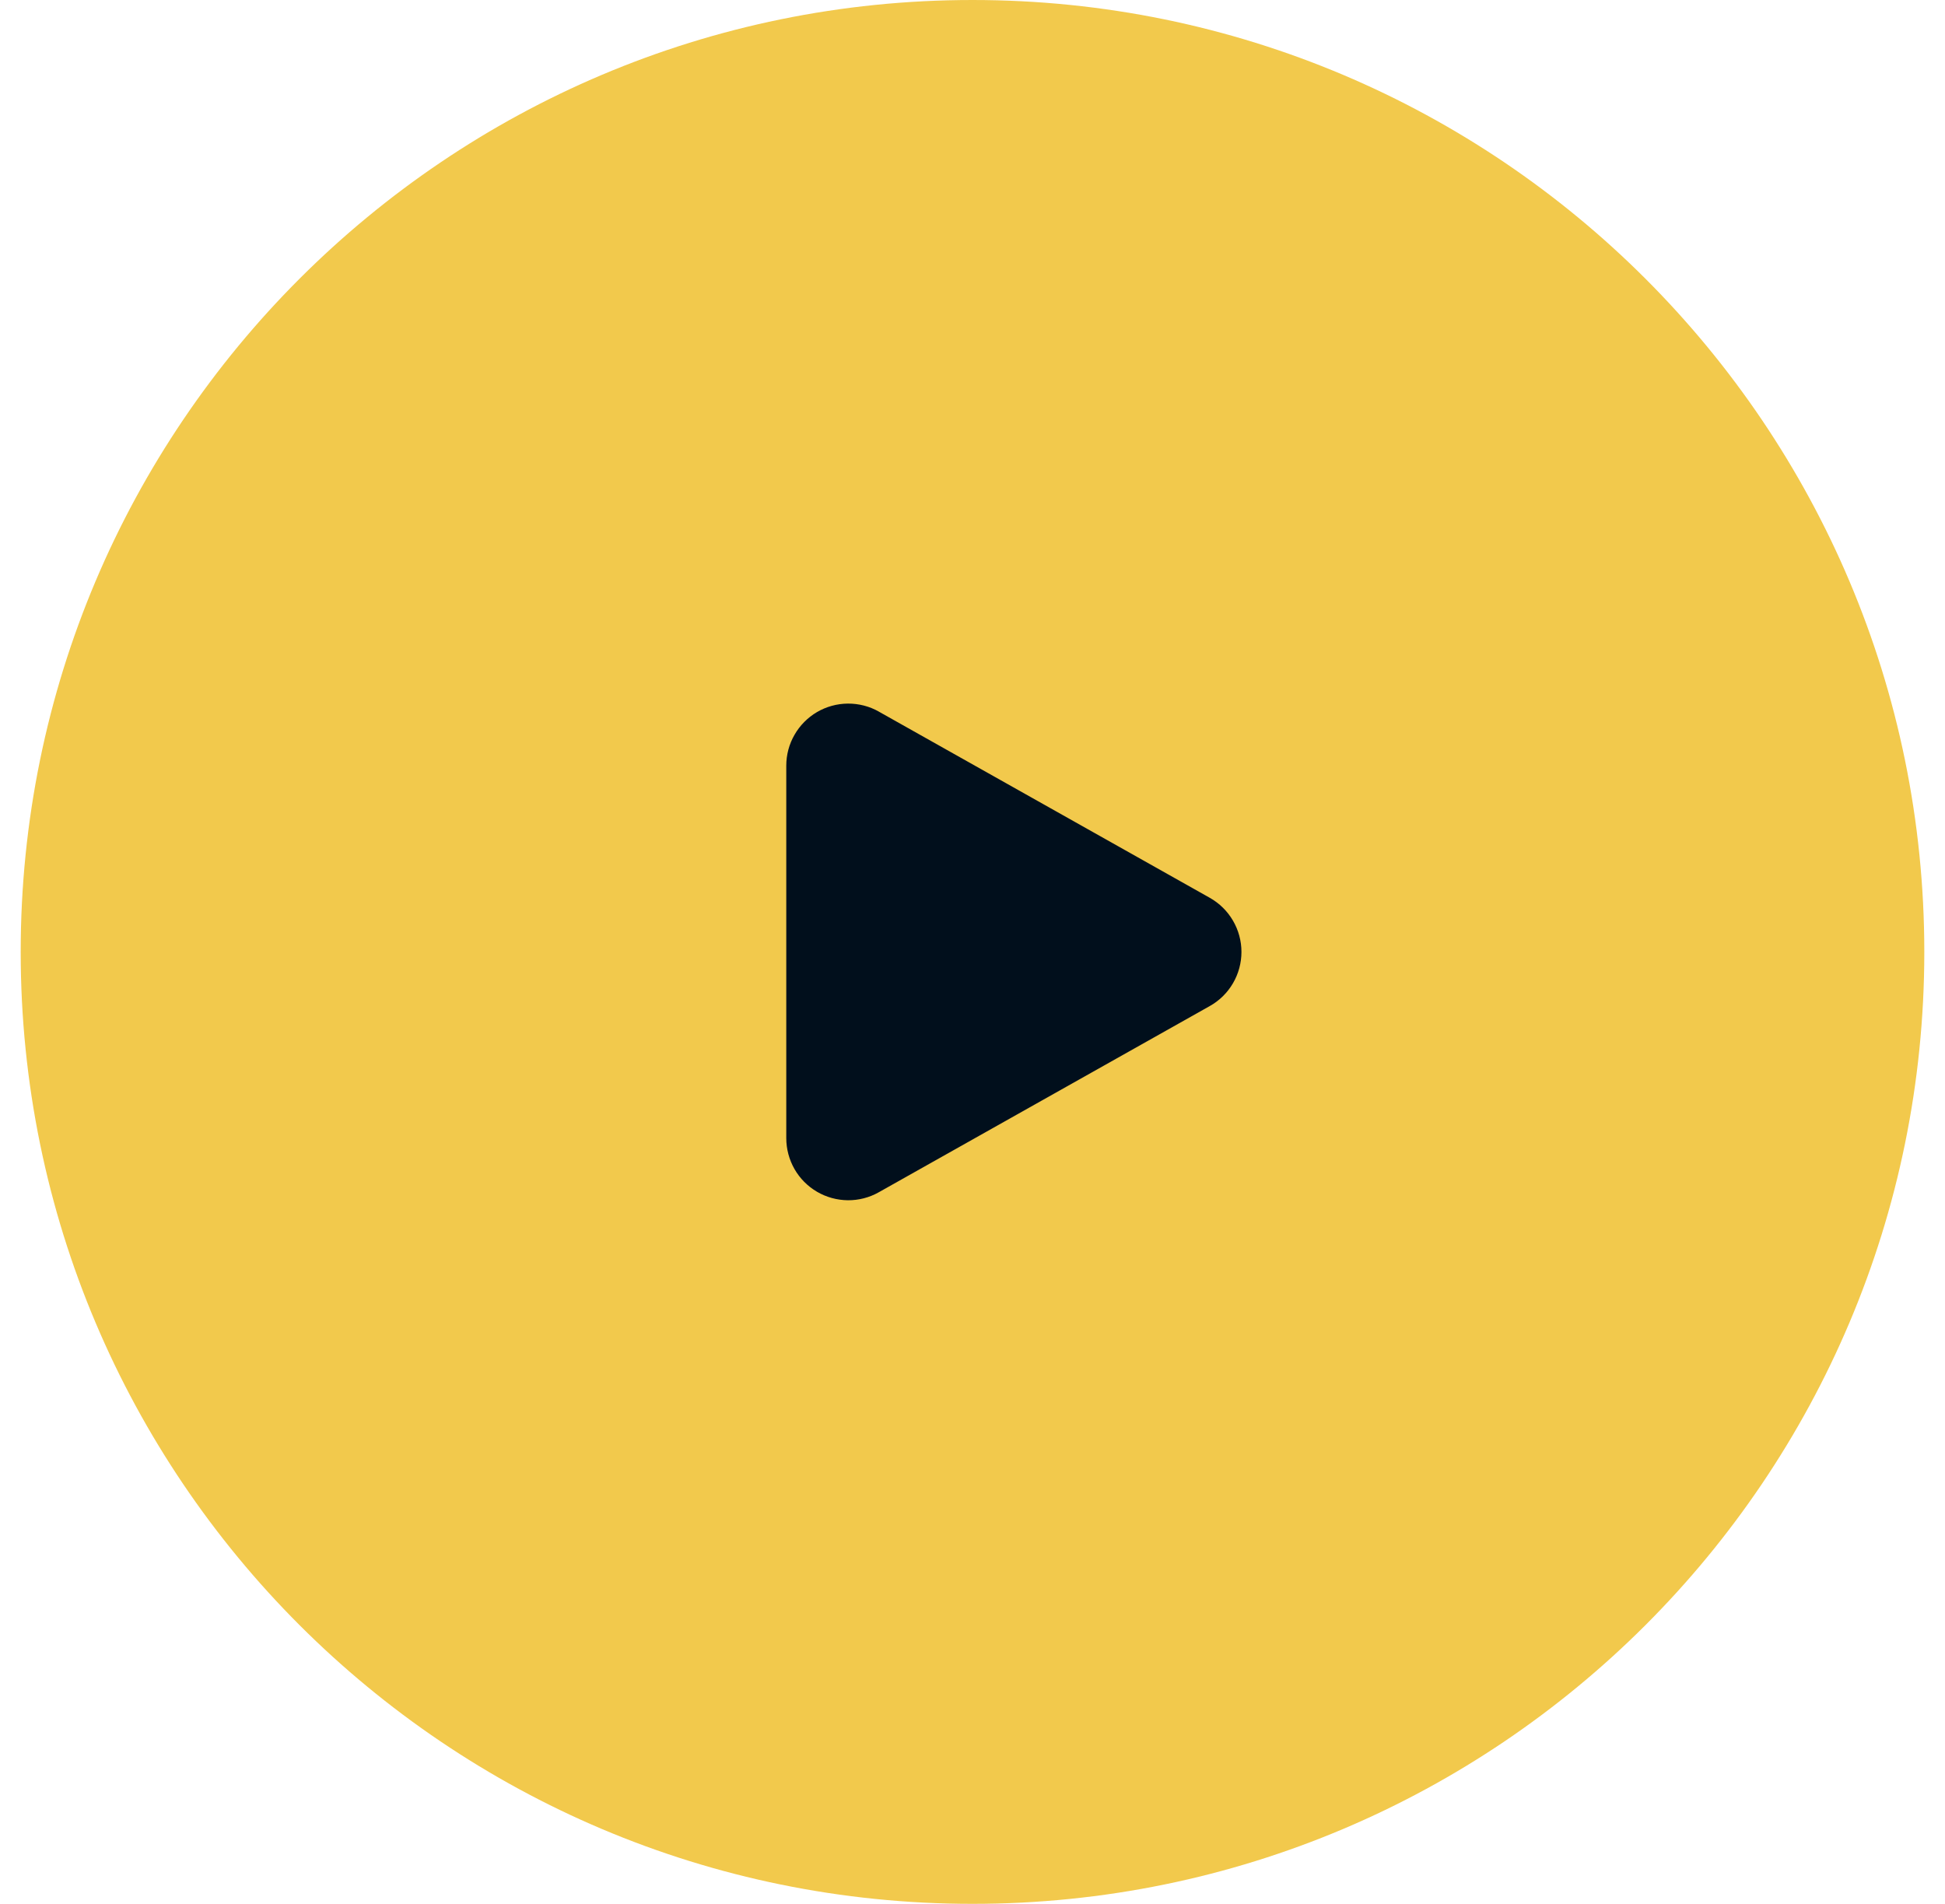 <svg width="47" height="46" viewBox="0 0 47 46" fill="none" xmlns="http://www.w3.org/2000/svg">
<path d="M46.5 23C46.5 35.703 36.203 46 23.5 46C10.797 46 0.5 35.703 0.5 23C0.5 10.297 10.797 0 23.5 0C36.203 0 46.5 10.297 46.5 23Z" fill="#F2C94C"/>
<path d="M21.235 17.192C21.007 17.064 20.749 16.998 20.487 17C20.225 17.002 19.968 17.073 19.742 17.205C19.516 17.338 19.329 17.527 19.199 17.754C19.068 17.981 19 18.238 19 18.5V27.5C19 27.762 19.069 28.019 19.199 28.247C19.329 28.474 19.517 28.663 19.743 28.795C19.969 28.927 20.225 28.997 20.487 29C20.749 29.002 21.007 28.936 21.235 28.807L29.235 24.307C29.467 24.177 29.66 23.987 29.794 23.757C29.928 23.528 29.999 23.266 29.999 23C29.999 22.734 29.928 22.473 29.794 22.244C29.66 22.014 29.467 21.824 29.235 21.693L21.235 17.193V17.192Z" fill="#010F1C"/>
</svg>
